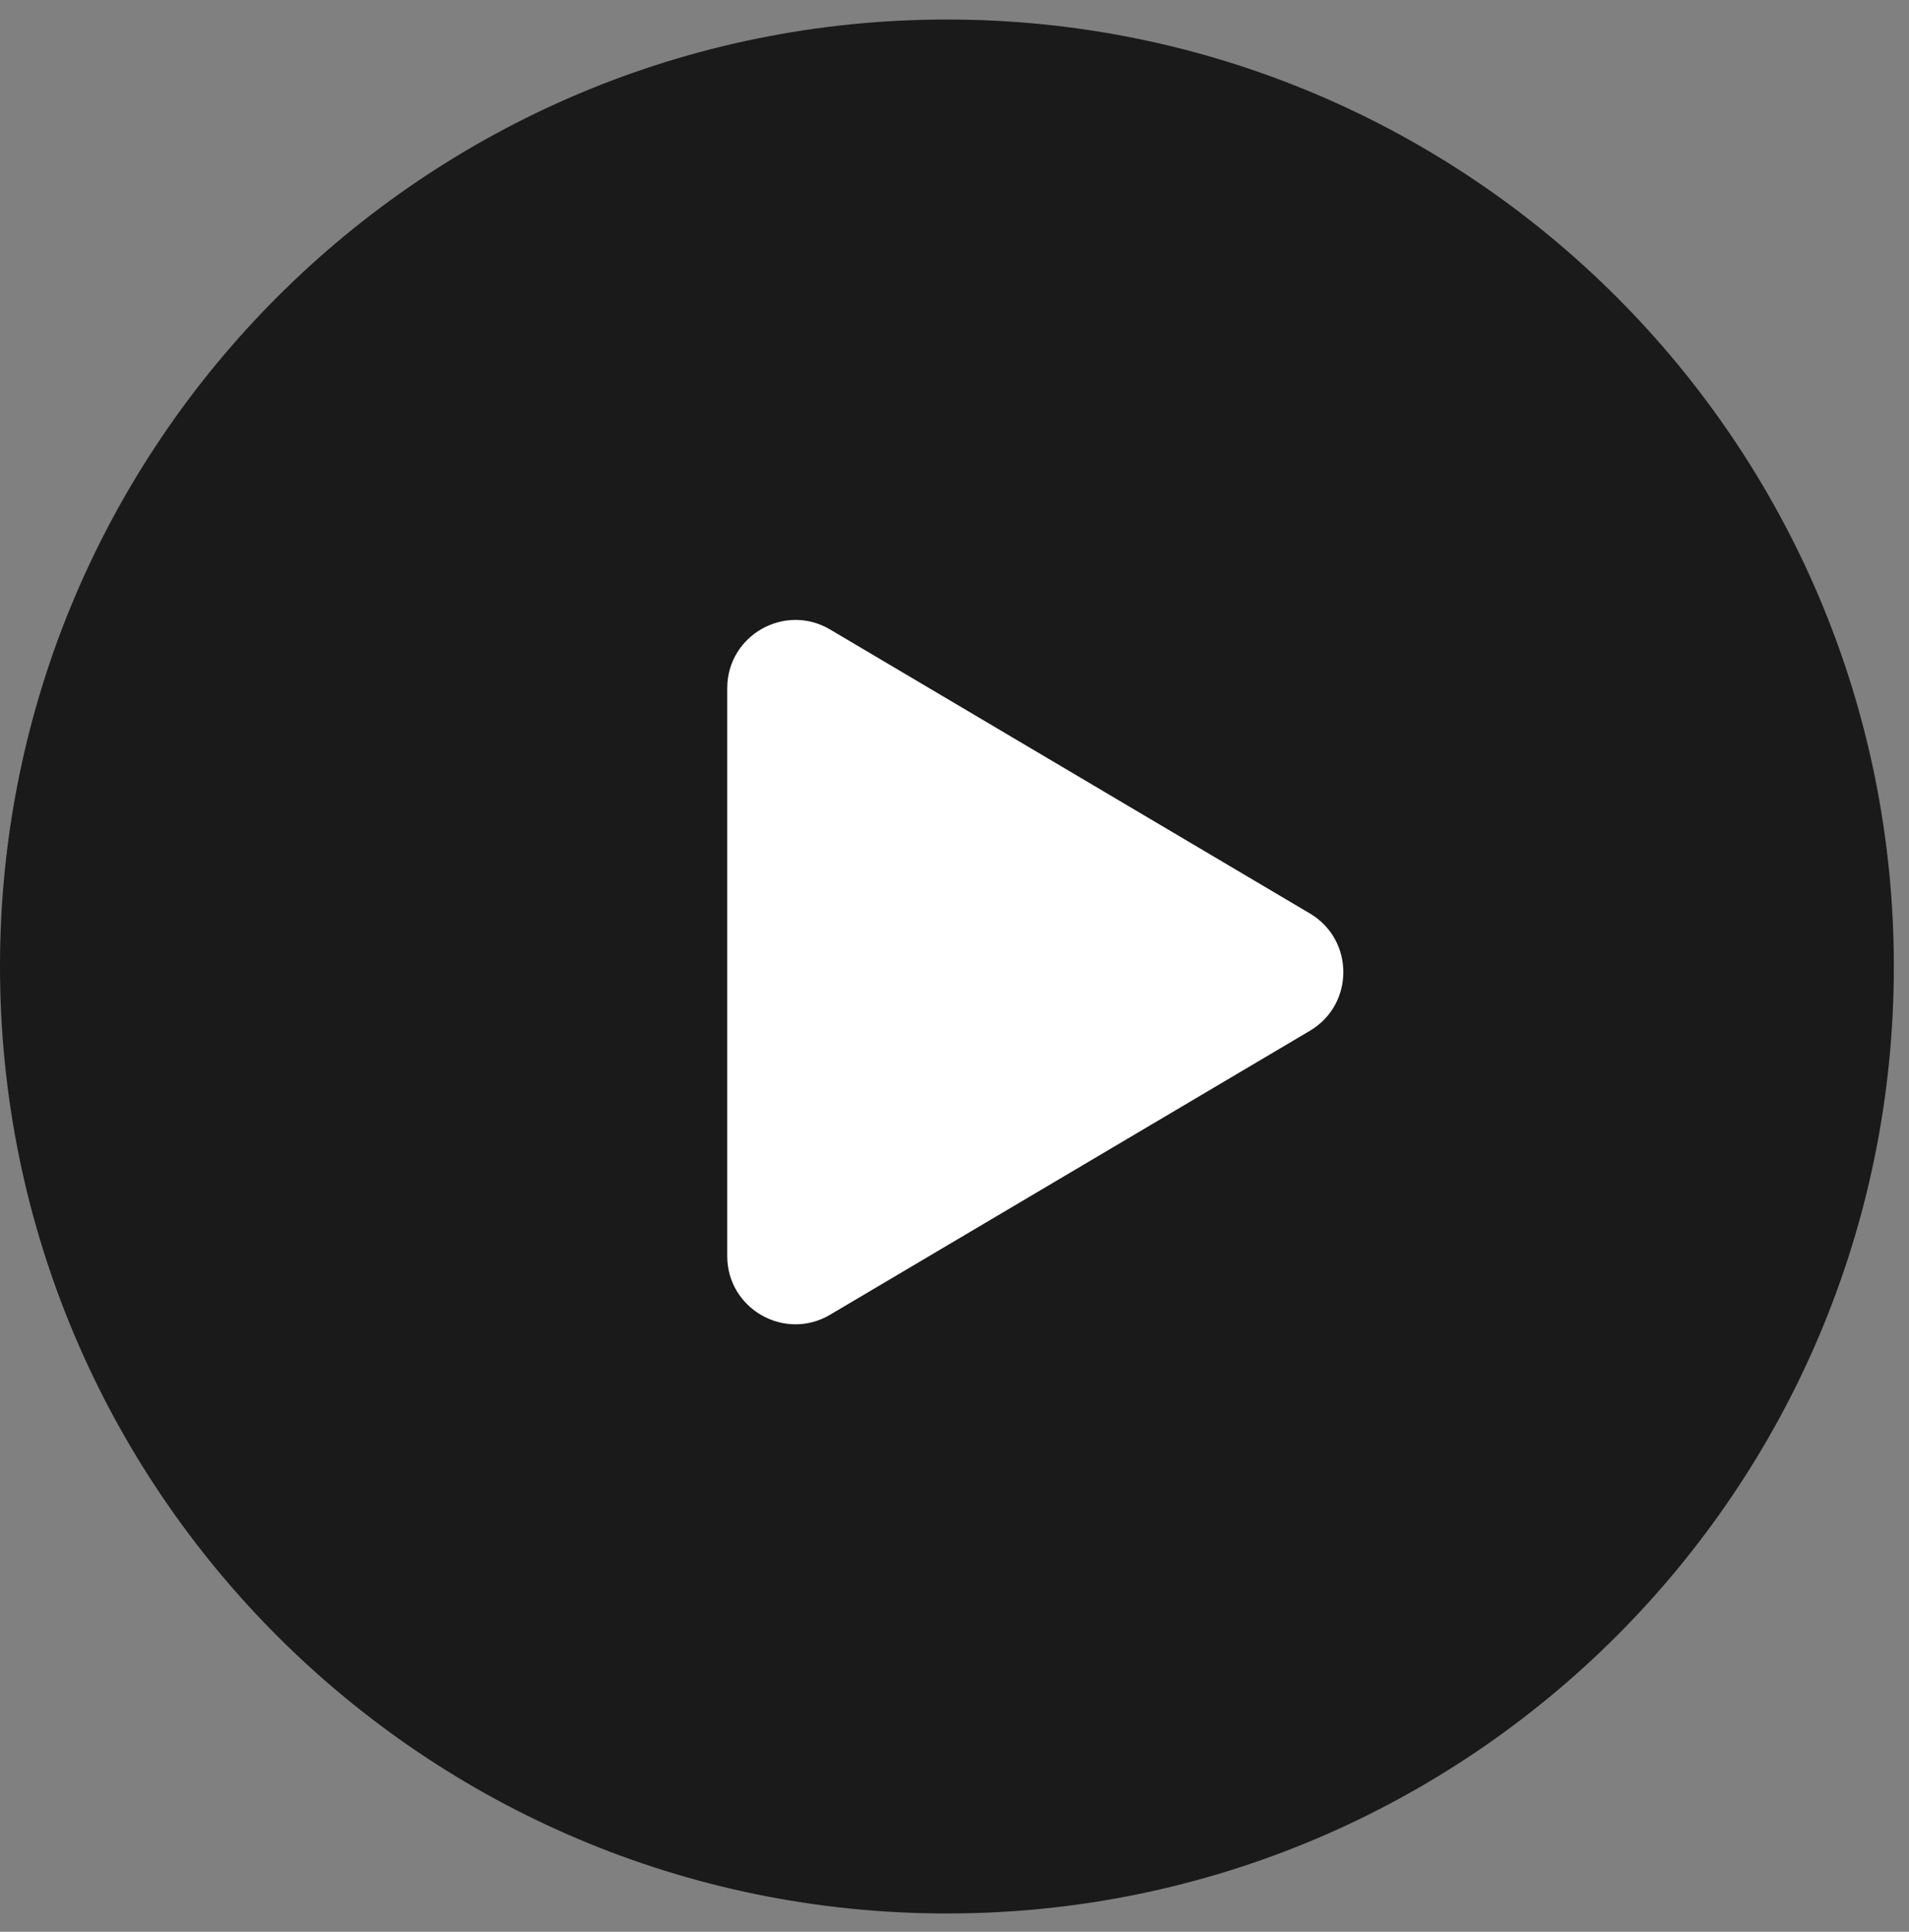 <?xml version="1.0" encoding="UTF-8"?>
<svg xmlns="http://www.w3.org/2000/svg" width="84" height="85" viewBox="0 0 84 85" fill="none">
  <rect x="0" y="0" width="84" height="85" fill="#808080" stroke="none"/>
  <path d="M41.667 84.193C64.678 84.193 83.333 65.538 83.333 42.526C83.333 19.514 64.678 0.859 41.667 0.859C18.655 0.859 0 19.514 0 42.526C0 65.538 18.655 84.193 41.667 84.193Z" fill="black" fill-opacity="0.8"></path>
  <path d="M57.637 40.192C59.6 41.353 59.6 44.194 57.637 45.355L36.528 57.847C34.528 59.031 32 57.589 32 55.266L32 30.281C32 27.957 34.528 26.516 36.528 27.699L57.637 40.192Z" fill="white"></path>
</svg>
